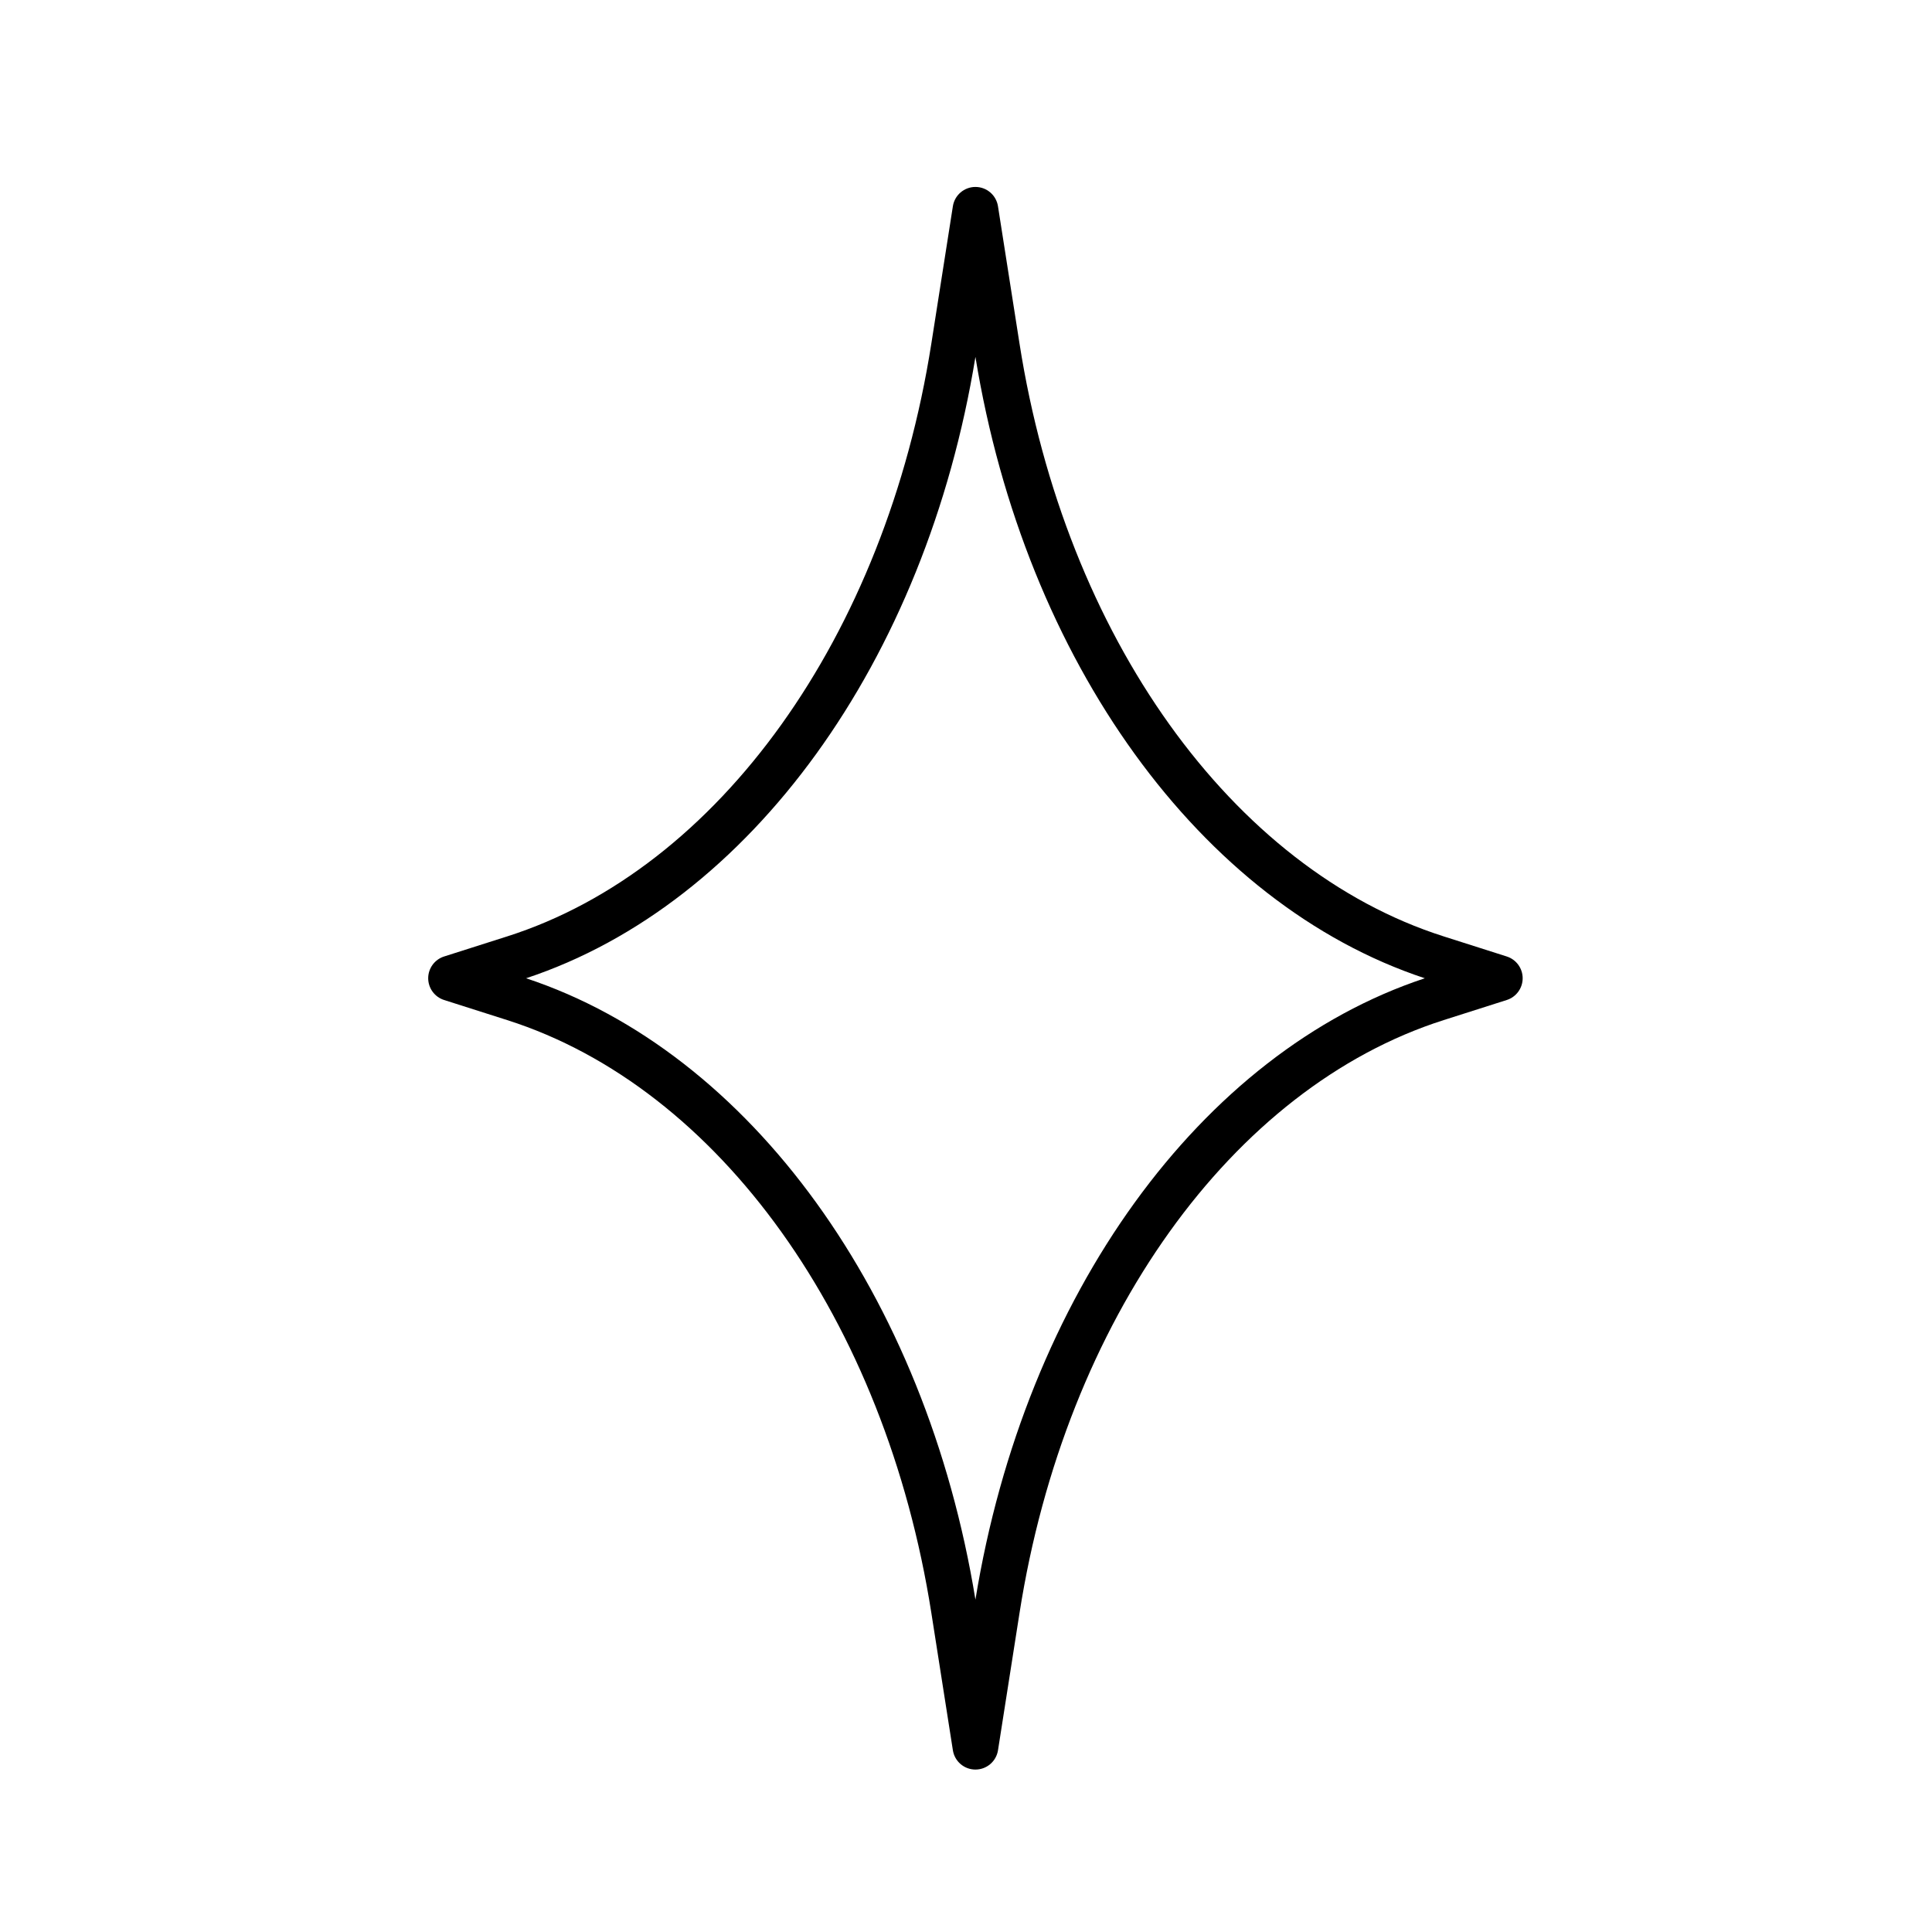 <?xml version="1.0" encoding="UTF-8"?>
<!-- Uploaded to: ICON Repo, www.iconrepo.com, Generator: ICON Repo Mixer Tools -->
<svg fill="#000000" width="800px" height="800px" version="1.1" viewBox="144 144 512 512" xmlns="http://www.w3.org/2000/svg">
 <path d="m402.5 612.95c-2.981 0-5.512-2.164-5.977-5.106l-5.707-36.402c-12.168-77.566-56.289-139.23-112.41-157.11l-16.719-5.324c-2.508-0.801-4.211-3.133-4.211-5.766 0-2.629 1.703-4.961 4.211-5.762l16.719-5.324c56.121-17.871 100.24-79.535 112.41-157.11l5.707-36.398c0.465-2.938 2.996-5.106 5.977-5.106 2.977 0 5.508 2.168 5.973 5.106l5.707 36.398c12.168 77.57 56.293 139.23 112.42 157.11l16.715 5.324h-0.004c2.508 0.801 4.211 3.133 4.211 5.762 0 2.633-1.703 4.965-4.211 5.766l-16.715 5.324c-56.121 17.871-100.25 79.543-112.41 157.11l-5.707 36.402c-0.465 2.941-2.996 5.106-5.973 5.106zm-119.08-209.7c59.398 19.652 105.93 84.004 119.08 164.67 13.148-80.672 59.688-145.02 119.09-164.67-59.398-19.648-105.94-83.992-119.09-164.67-13.145 80.668-59.68 145.02-119.08 164.67z"/>
</svg>